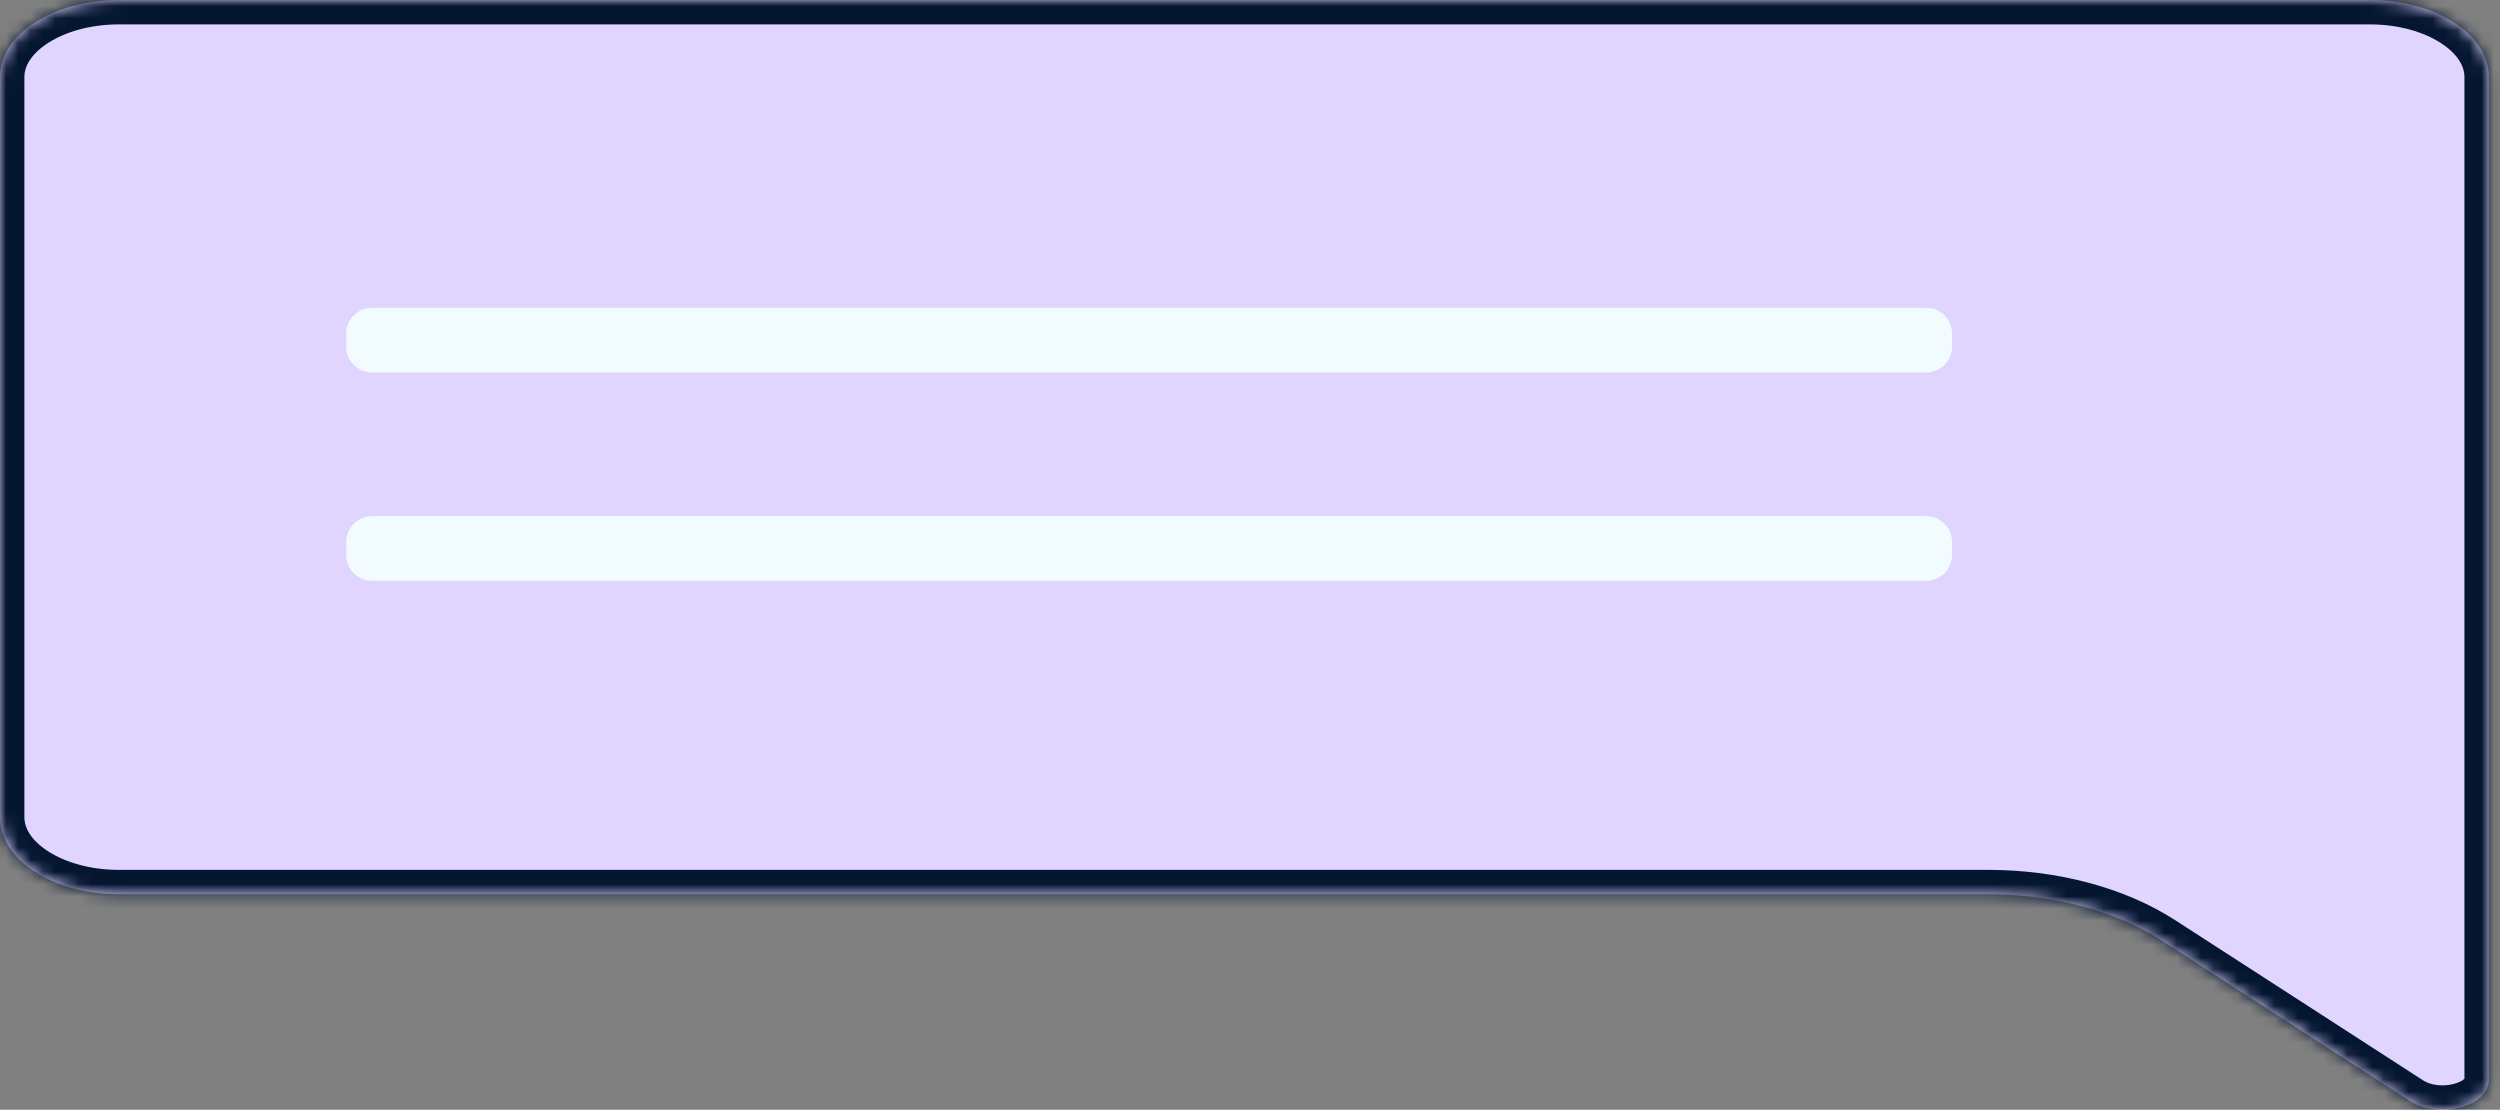 <?xml version="1.0" encoding="UTF-8"?> <svg xmlns="http://www.w3.org/2000/svg" width="205" height="91" viewBox="0 0 205 91" fill="none"><rect x="0" y="0" width="205" height="91" fill="#808080" stroke="none"/> <mask id="path-1-inside-1_881_6891" fill="white"> <path d="M9.748 -0H194.336C199.72 -0 204.084 2.82 204.084 6.299V88.549C204.084 90.729 200.007 91.82 197.623 90.278L177.301 77.148C173.519 74.704 168.388 73.329 163.039 73.329H9.748C4.364 73.329 -4.57764e-05 70.51 -4.57764e-05 67.031V6.299C-4.57764e-05 2.82 4.364 -0 9.748 -0Z"></path> </mask> <path d="M9.748 -0H194.336C199.72 -0 204.084 2.82 204.084 6.299V88.549C204.084 90.729 200.007 91.82 197.623 90.278L177.301 77.148C173.519 74.704 168.388 73.329 163.039 73.329H9.748C4.364 73.329 -4.57764e-05 70.51 -4.57764e-05 67.031V6.299C-4.57764e-05 2.82 4.364 -0 9.748 -0Z" fill="#DFD5FF"></path> <path d="M197.623 90.278L198.709 88.599L198.708 88.598L197.623 90.278ZM177.301 77.148L176.216 78.828L176.216 78.828L177.301 77.148ZM9.748 2H194.336V-2H9.748V2ZM194.336 2C196.701 2 198.748 2.623 200.144 3.525C201.559 4.439 202.084 5.466 202.084 6.299H206.084C206.084 3.653 204.427 1.53 202.314 0.165C200.182 -1.213 197.355 -2 194.336 -2V2ZM202.084 6.299V88.549H206.084V6.299H202.084ZM202.084 88.549C202.084 88.412 202.163 88.385 202.058 88.482C201.933 88.596 201.663 88.761 201.23 88.877C200.327 89.119 199.322 88.995 198.709 88.599L196.537 91.958C198.307 93.102 200.533 93.204 202.264 92.741C203.83 92.322 206.084 91.06 206.084 88.549H202.084ZM198.708 88.598L178.387 75.468L176.216 78.828L196.537 91.958L198.708 88.598ZM178.387 75.468C174.224 72.778 168.7 71.329 163.039 71.329V75.329C168.076 75.329 172.813 76.629 176.216 78.828L178.387 75.468ZM163.039 71.329H9.748V75.329H163.039V71.329ZM9.748 71.329C7.383 71.329 5.336 70.707 3.94 69.805C2.525 68.89 2 67.864 2 67.031H-2C-2 69.676 -0.343 71.799 1.77 73.165C3.902 74.543 6.729 75.329 9.748 75.329V71.329ZM2 67.031V6.299H-2V67.031H2ZM2 6.299C2 5.466 2.525 4.439 3.94 3.525C5.336 2.623 7.383 2 9.748 2V-2C6.729 -2 3.902 -1.213 1.77 0.165C-0.343 1.53 -2 3.653 -2 6.299H2Z" fill="#051631" mask="url(#path-1-inside-1_881_6891)"></path> <path d="M30.507 25.239H157.952C159.118 25.239 160.068 26.191 160.068 27.355V28.425C160.068 29.589 159.118 30.541 157.952 30.541H30.507C29.342 30.541 28.391 29.589 28.391 28.425V27.355C28.391 26.191 29.342 25.239 30.507 25.239Z" fill="#F2FCFF"></path> <path d="M30.507 42.325H157.952C159.118 42.325 160.068 43.277 160.068 44.441V45.512C160.068 46.675 159.118 47.627 157.952 47.627H30.507C29.342 47.627 28.391 46.675 28.391 45.512V44.441C28.391 43.277 29.342 42.325 30.507 42.325Z" fill="#F2FCFF"></path> </svg> 